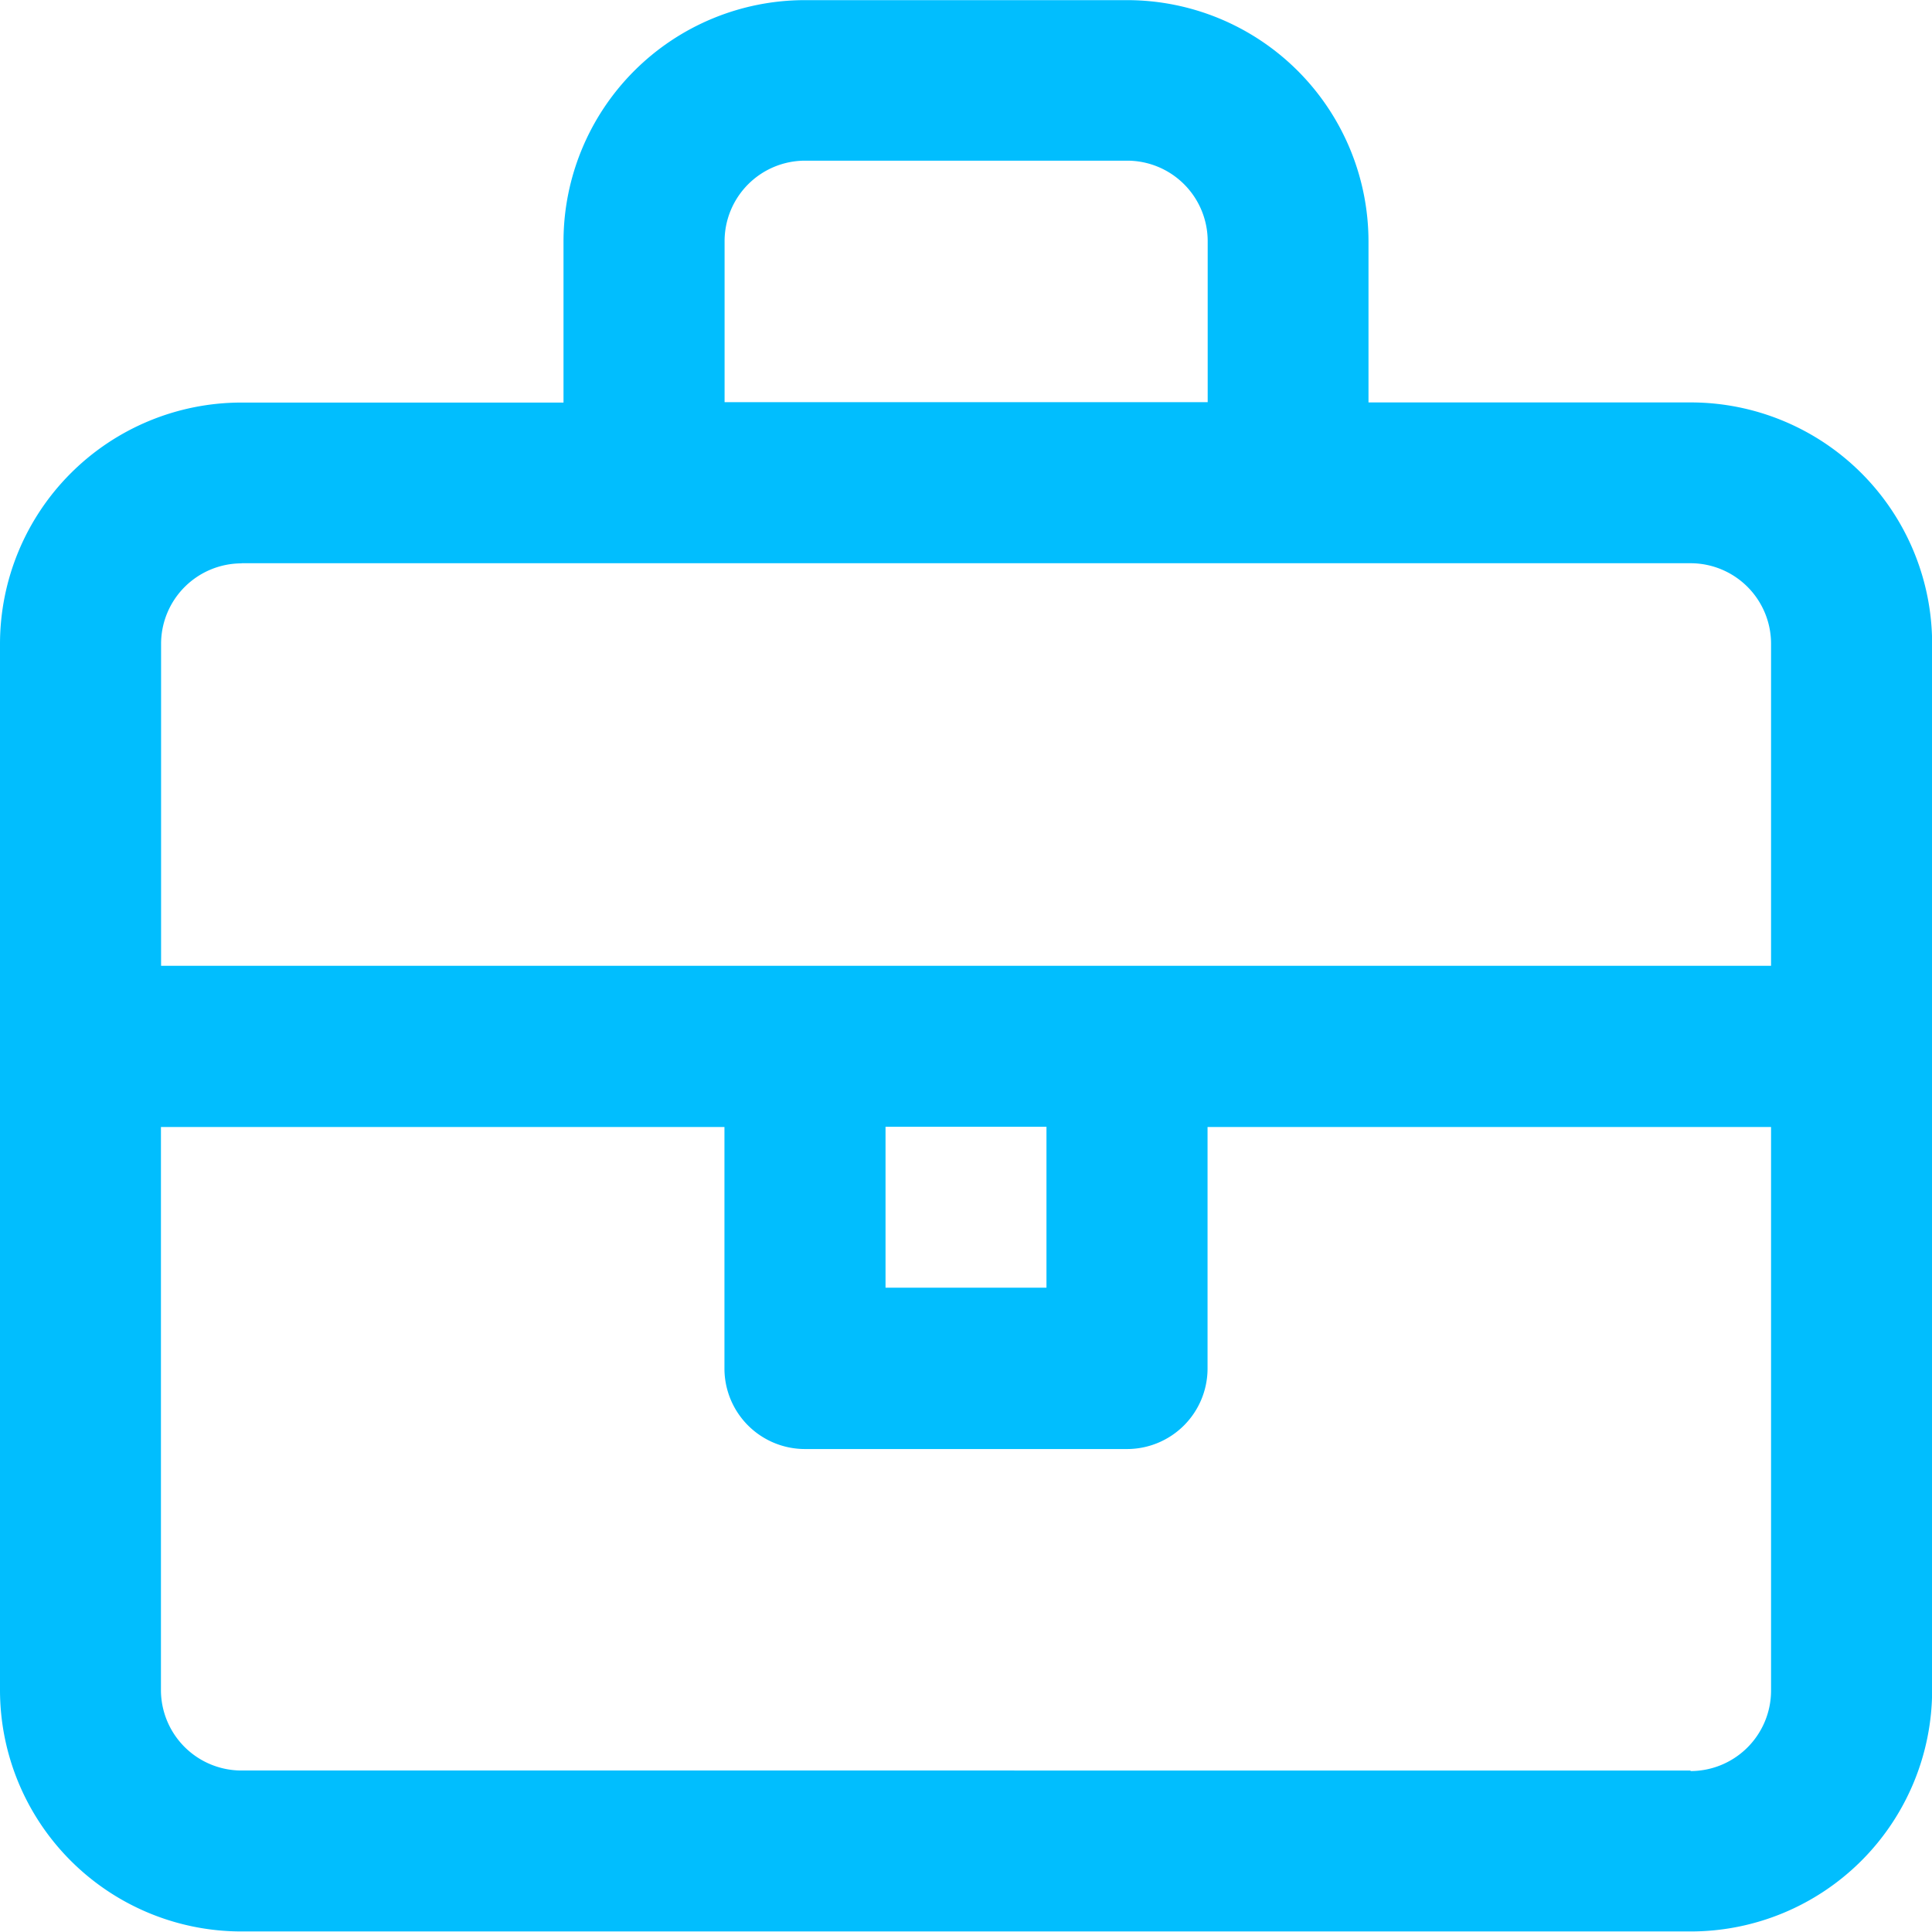 <svg xmlns="http://www.w3.org/2000/svg" width="14.105" height="14.105" viewBox="0 0 14.105 14.105">
  <g id="broker" transform="translate(-81.194 -11.199)">
    <path id="Path_1082" data-name="Path 1082" d="M82.957,25.3H93.536A1.763,1.763,0,0,0,95.3,23.541V15.9a1.763,1.763,0,0,0-1.763-1.763H91.185V12.962A1.763,1.763,0,0,0,89.422,11.2H87.071a1.763,1.763,0,0,0-1.763,1.763v1.175H82.957A1.763,1.763,0,0,0,81.194,15.9v7.64A1.763,1.763,0,0,0,82.957,25.3Zm10.579-1.175H82.957a.588.588,0,0,1-.588-.588V19.427h4.114V21.19a.588.588,0,0,0,.588.588h2.351a.588.588,0,0,0,.588-.588V19.427h4.114v4.114a.588.588,0,0,1-.588.588Zm-5.877-4.7h1.175V20.6H87.659Zm-1.175-6.465a.588.588,0,0,1,.588-.588h2.351a.588.588,0,0,1,.588.588v1.175H86.484Zm-3.526,2.351H93.536a.588.588,0,0,1,.588.588v2.351H82.37V15.9a.588.588,0,0,1,.588-.588Z" fill="#01befe"/>
  </g>
</svg>
